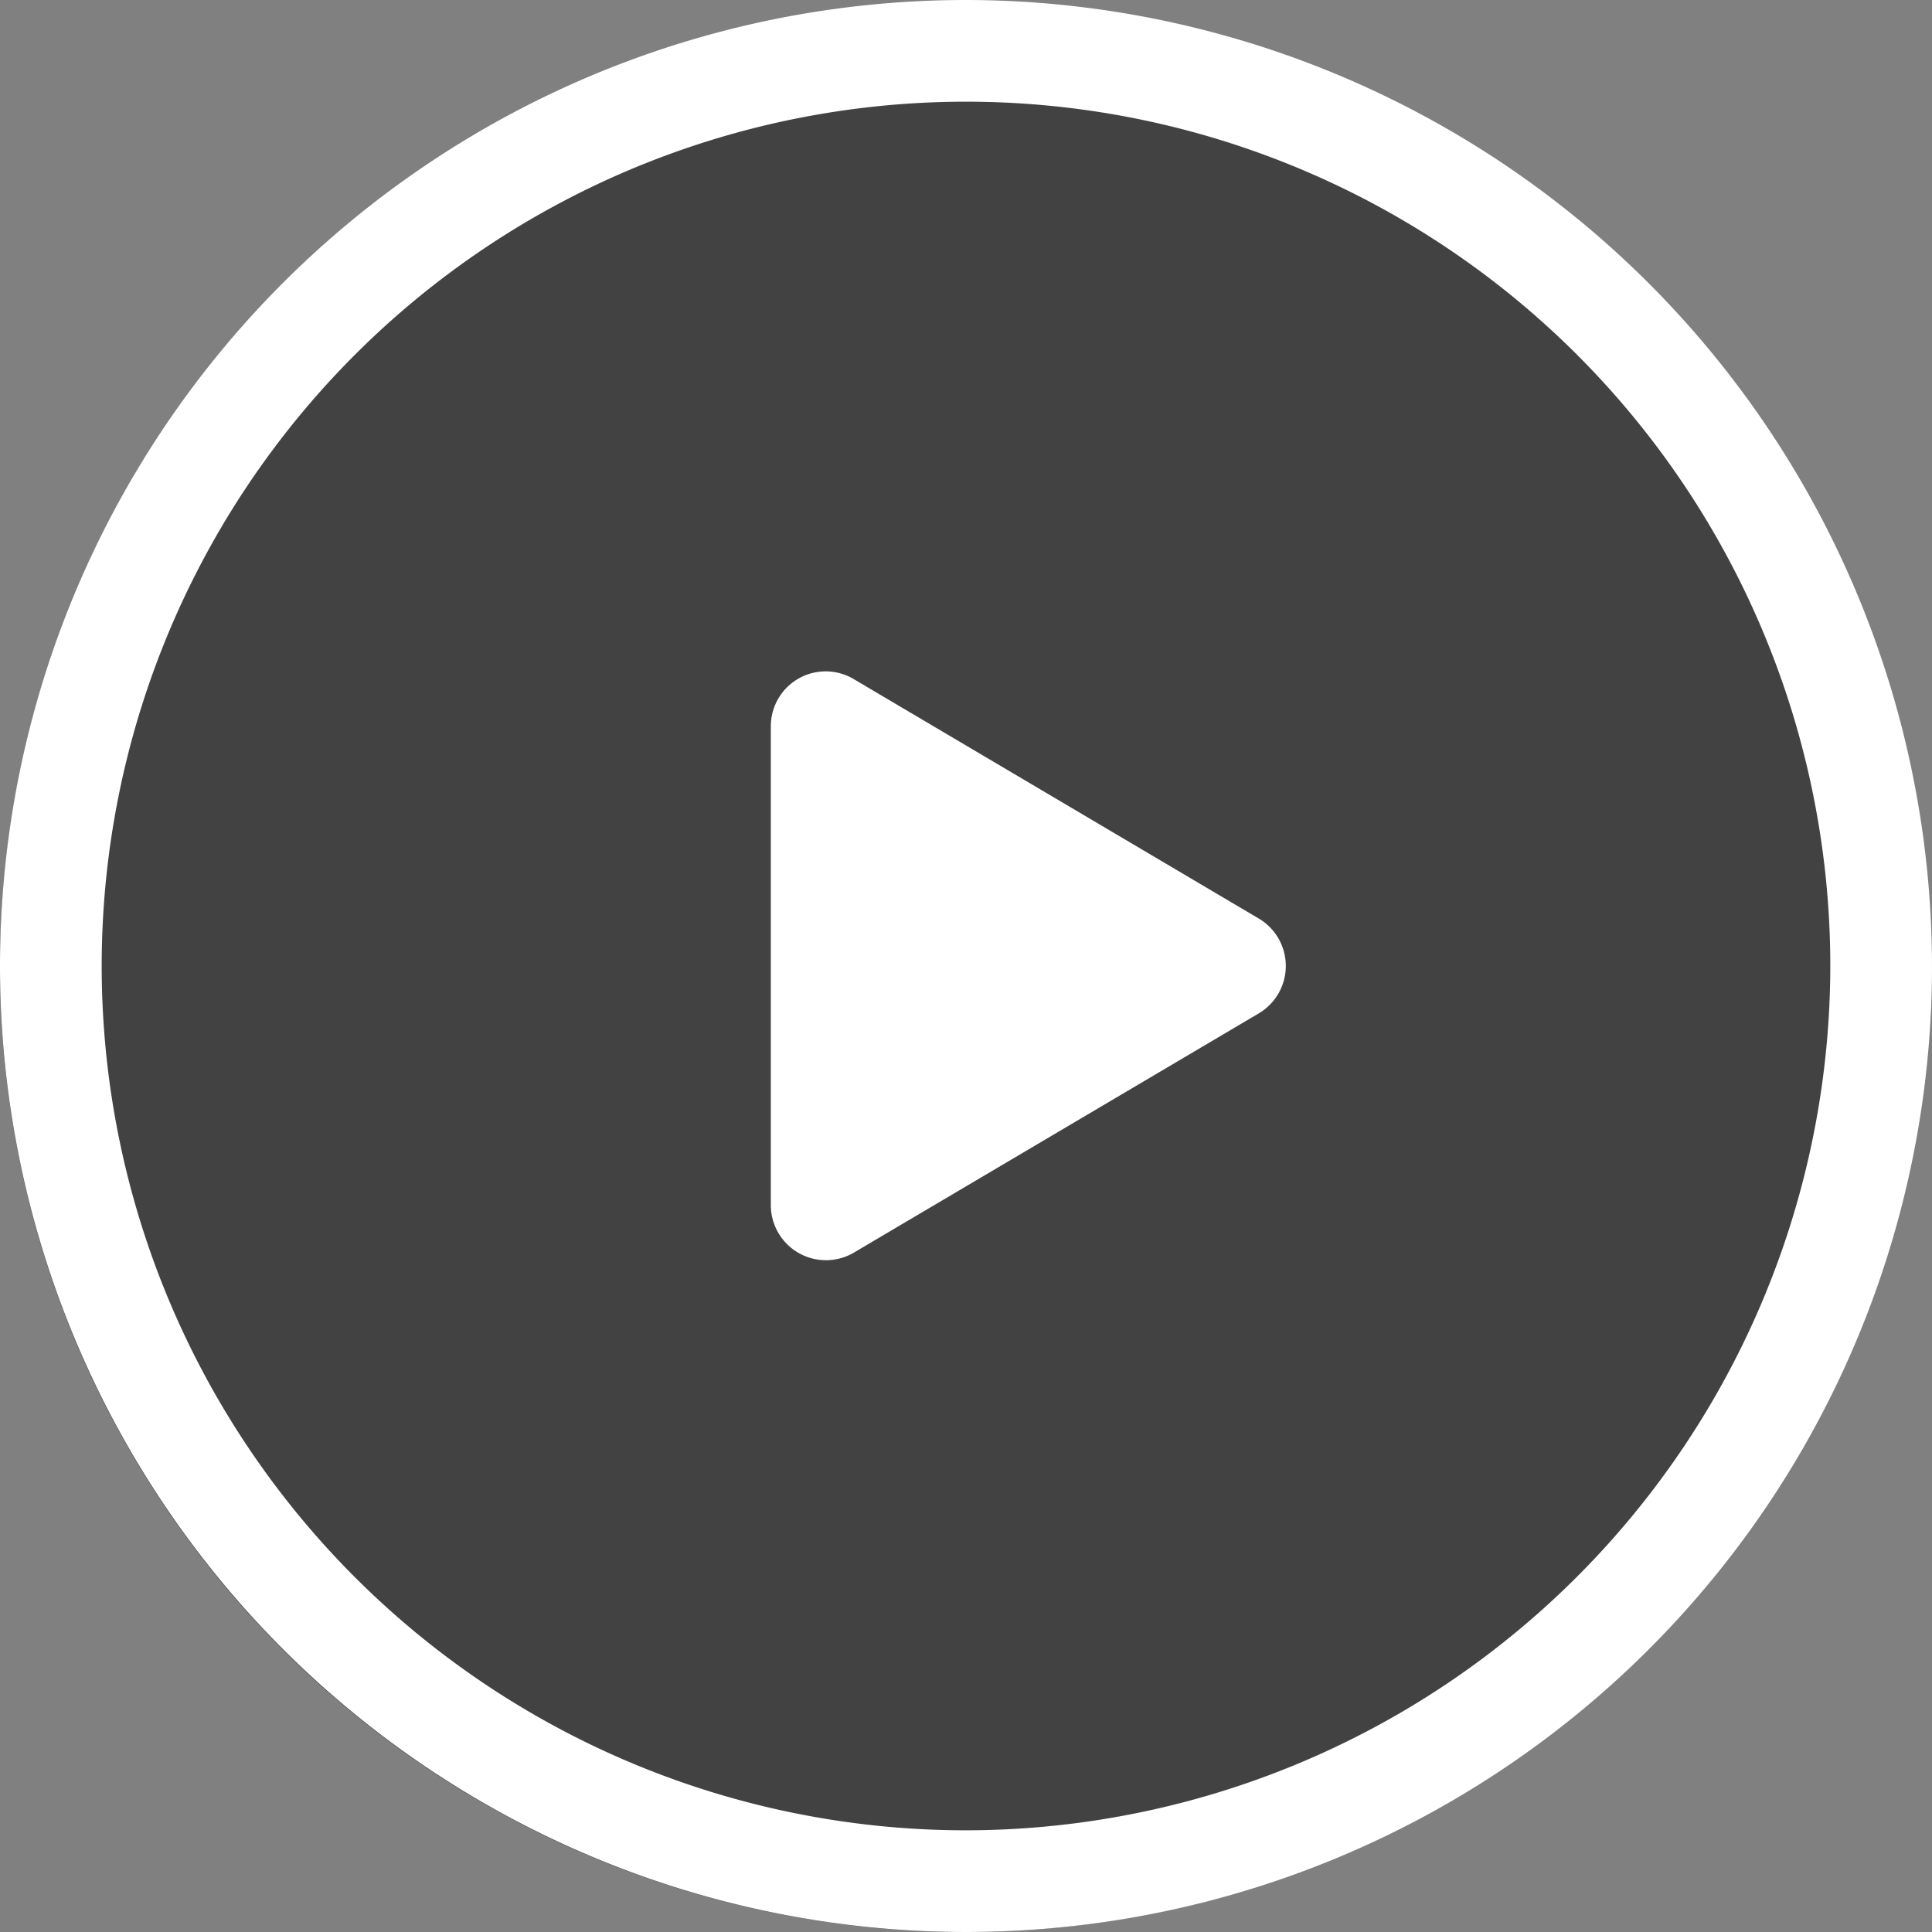 <svg xmlns="http://www.w3.org/2000/svg" width="80" height="80" viewBox="0 0 80 80">
  <rect x="0" y="0" width="80" height="80" fill="#808080" stroke="none"/>
  <g id="Group_18" data-name="Group 18" transform="translate(-79.001 324.998)">
    <circle id="Ellipse_56" data-name="Ellipse 56" cx="39.953" cy="39.953" r="39.953" transform="translate(79.001 -324.904)" fill="#191919" opacity="0.6"/>
    <path id="Icon_awesome-play" data-name="Icon awesome-play" d="M20.2,10.22,3.446.315A2.272,2.272,0,0,0,0,2.281V22.086a2.283,2.283,0,0,0,3.446,1.966l16.755-9.9a2.282,2.282,0,0,0,0-3.932Z" transform="translate(110.919 -297.186)" fill="#fff"/>
    <path id="chevron-circle-right-Light_1_" d="M965.5,567.5a40,40,0,1,0,40,40A40.047,40.047,0,0,0,965.5,567.5Zm0,75.789a35.789,35.789,0,1,1,35.789-35.789A35.829,35.829,0,0,1,965.5,643.289Z" transform="translate(-846.499 -892.498)" fill="#fff"/>
  </g>
</svg>
